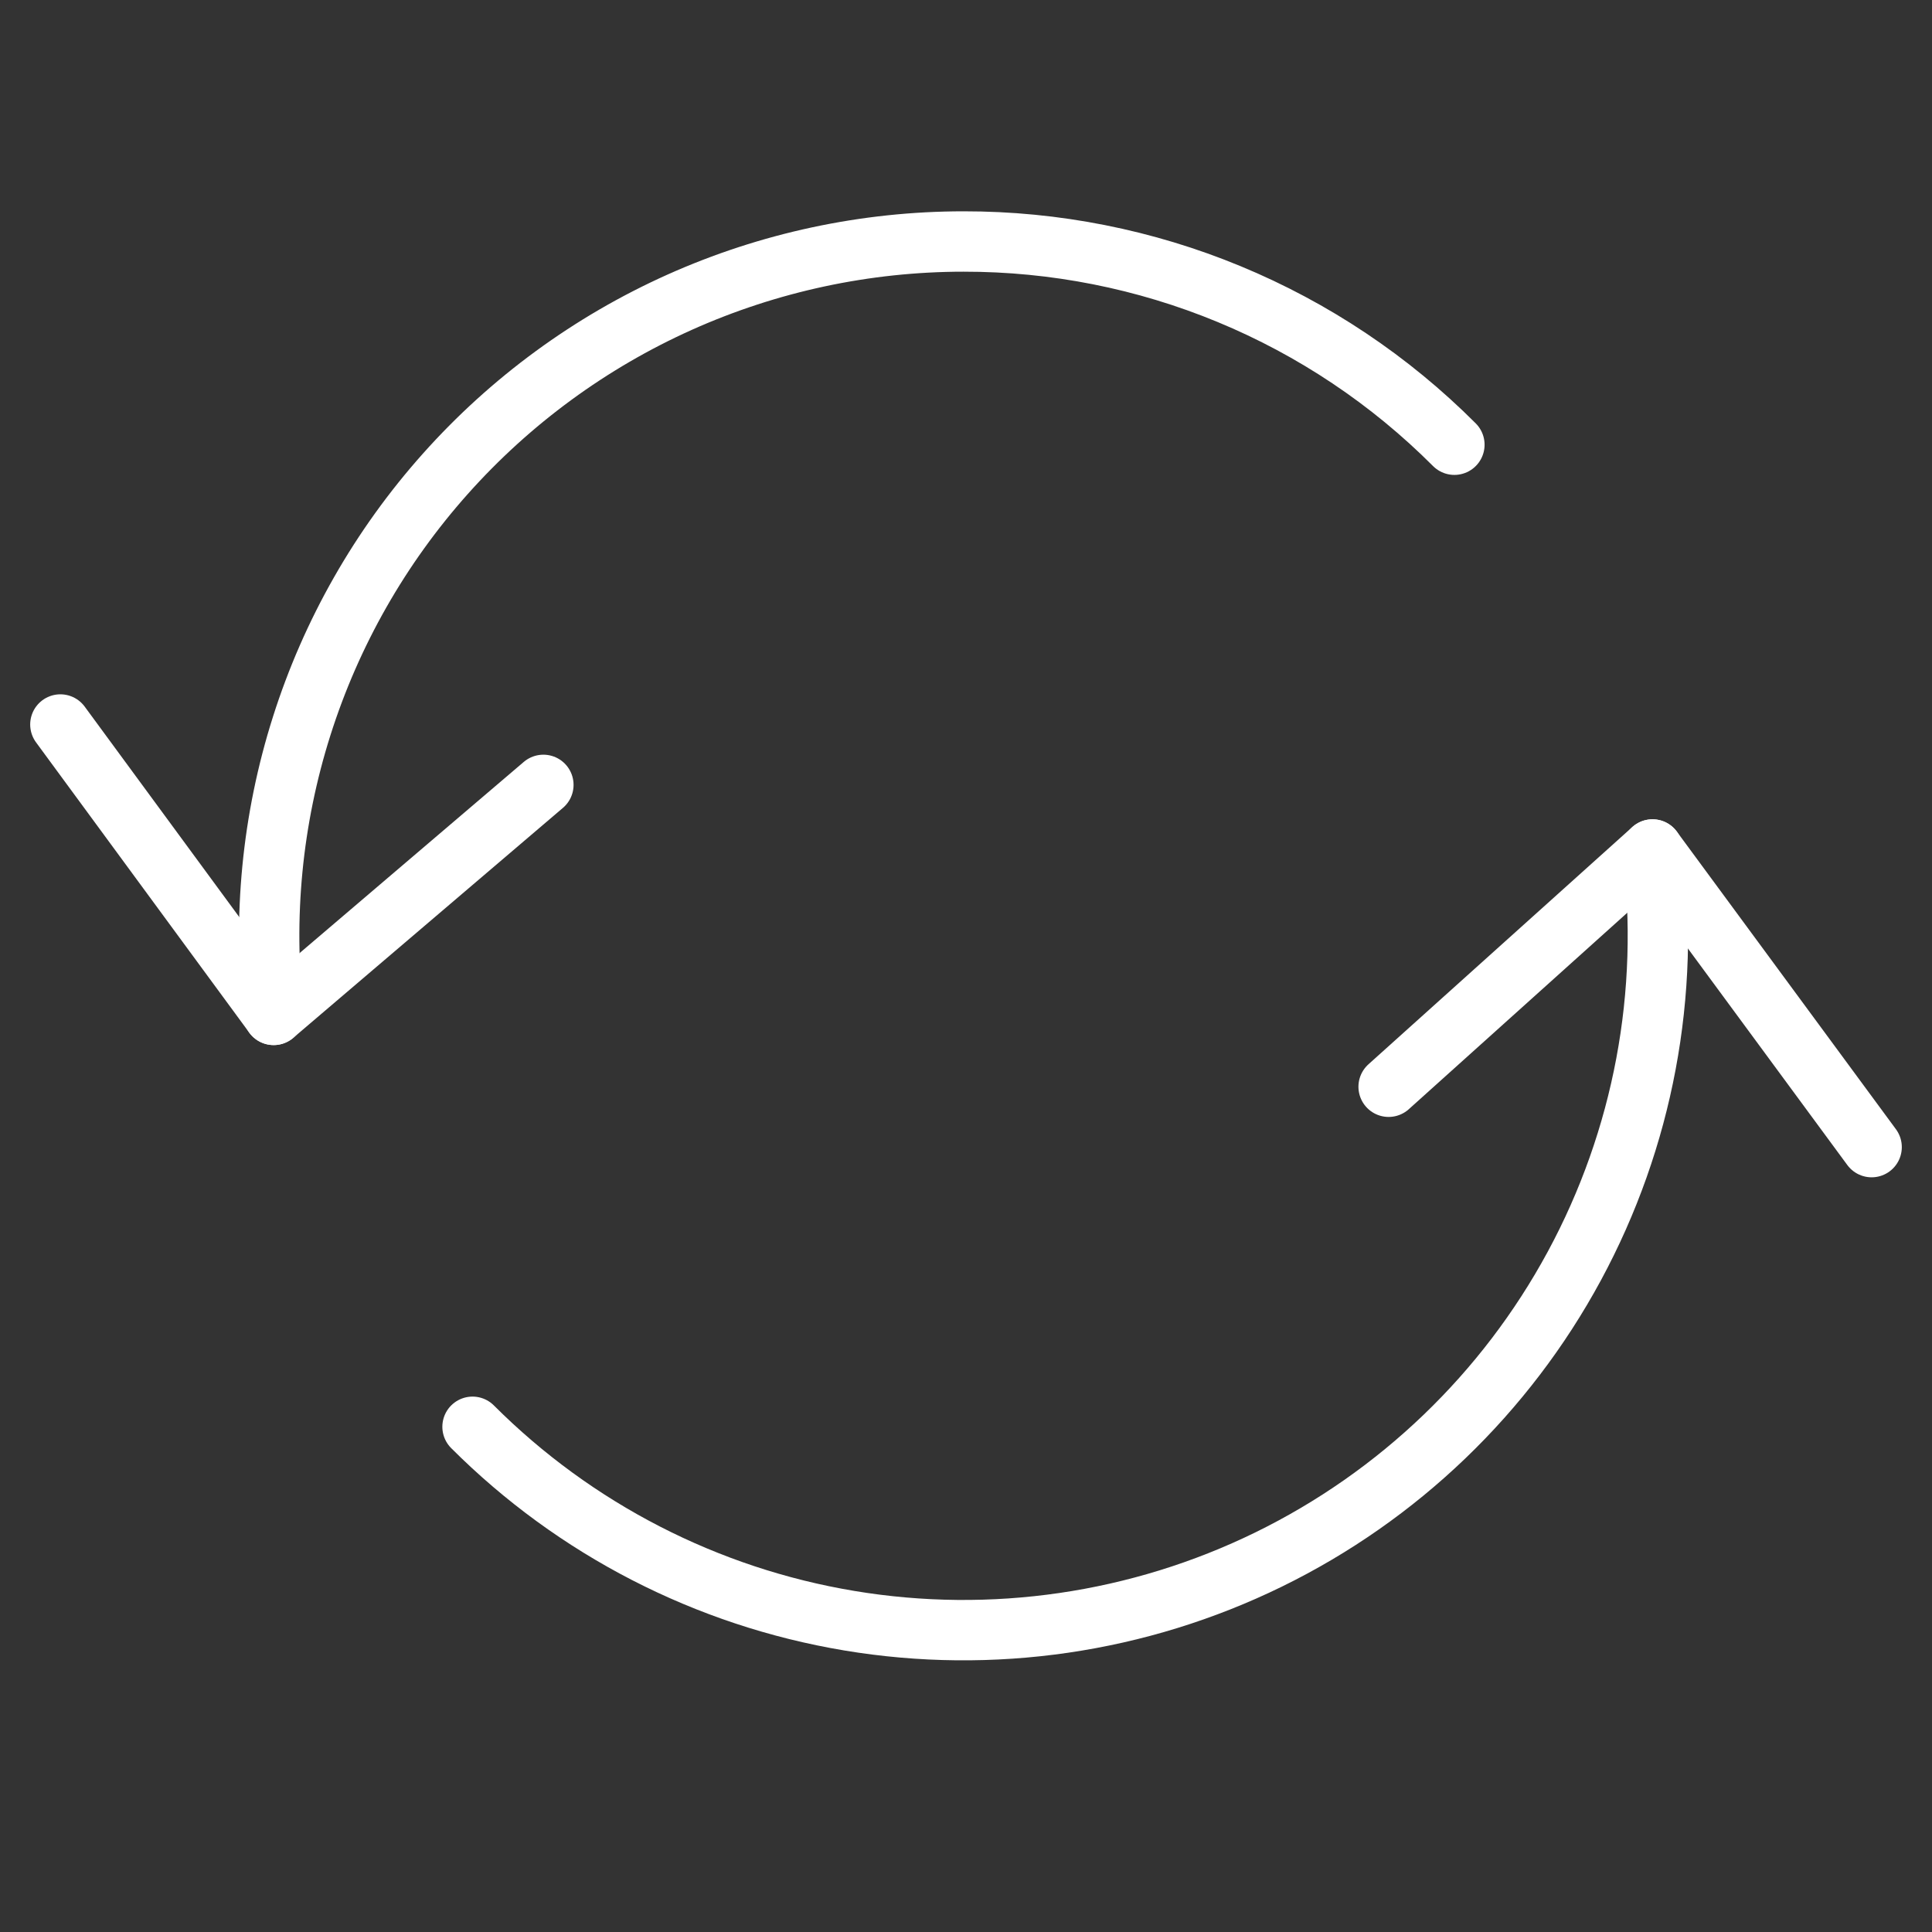 <svg width="48" height="48" viewBox="0 0 48 48" fill="none" xmlns="http://www.w3.org/2000/svg">
<rect x="0" y="0" width="48" height="48" fill="#333333" stroke="none"/>
<path d="M41.056 21.105C41.503 24.672 40.824 28.29 39.114 31.453C37.404 34.616 34.749 37.165 31.52 38.745C28.29 40.325 24.648 40.857 21.102 40.266C17.555 39.675 14.282 37.99 11.74 35.448" stroke="white" stroke-width="1.5" stroke-miterlimit="10" stroke-linecap="round" stroke-linejoin="round"/>
<path d="M6.799 25.215C6.523 22.8 6.76 20.354 7.496 18.036C8.231 15.719 9.447 13.584 11.066 11.77C12.684 9.956 14.667 8.504 16.885 7.509C19.104 6.515 21.507 6.001 23.938 6C26.203 5.997 28.447 6.441 30.54 7.308C32.633 8.174 34.534 9.446 36.134 11.049" stroke="white" stroke-width="1.5" stroke-miterlimit="10" stroke-linecap="round" stroke-linejoin="round"/>
<path d="M1.5 18L6.799 25.214L13.5 19.5" stroke="white" stroke-width="1.5" stroke-miterlimit="10" stroke-linecap="round" stroke-linejoin="round"/>
<path d="M46.5 28.5L41.056 21.105L34.5 27" stroke="white" stroke-width="1.5" stroke-miterlimit="10" stroke-linecap="round" stroke-linejoin="round"/>
</svg>
